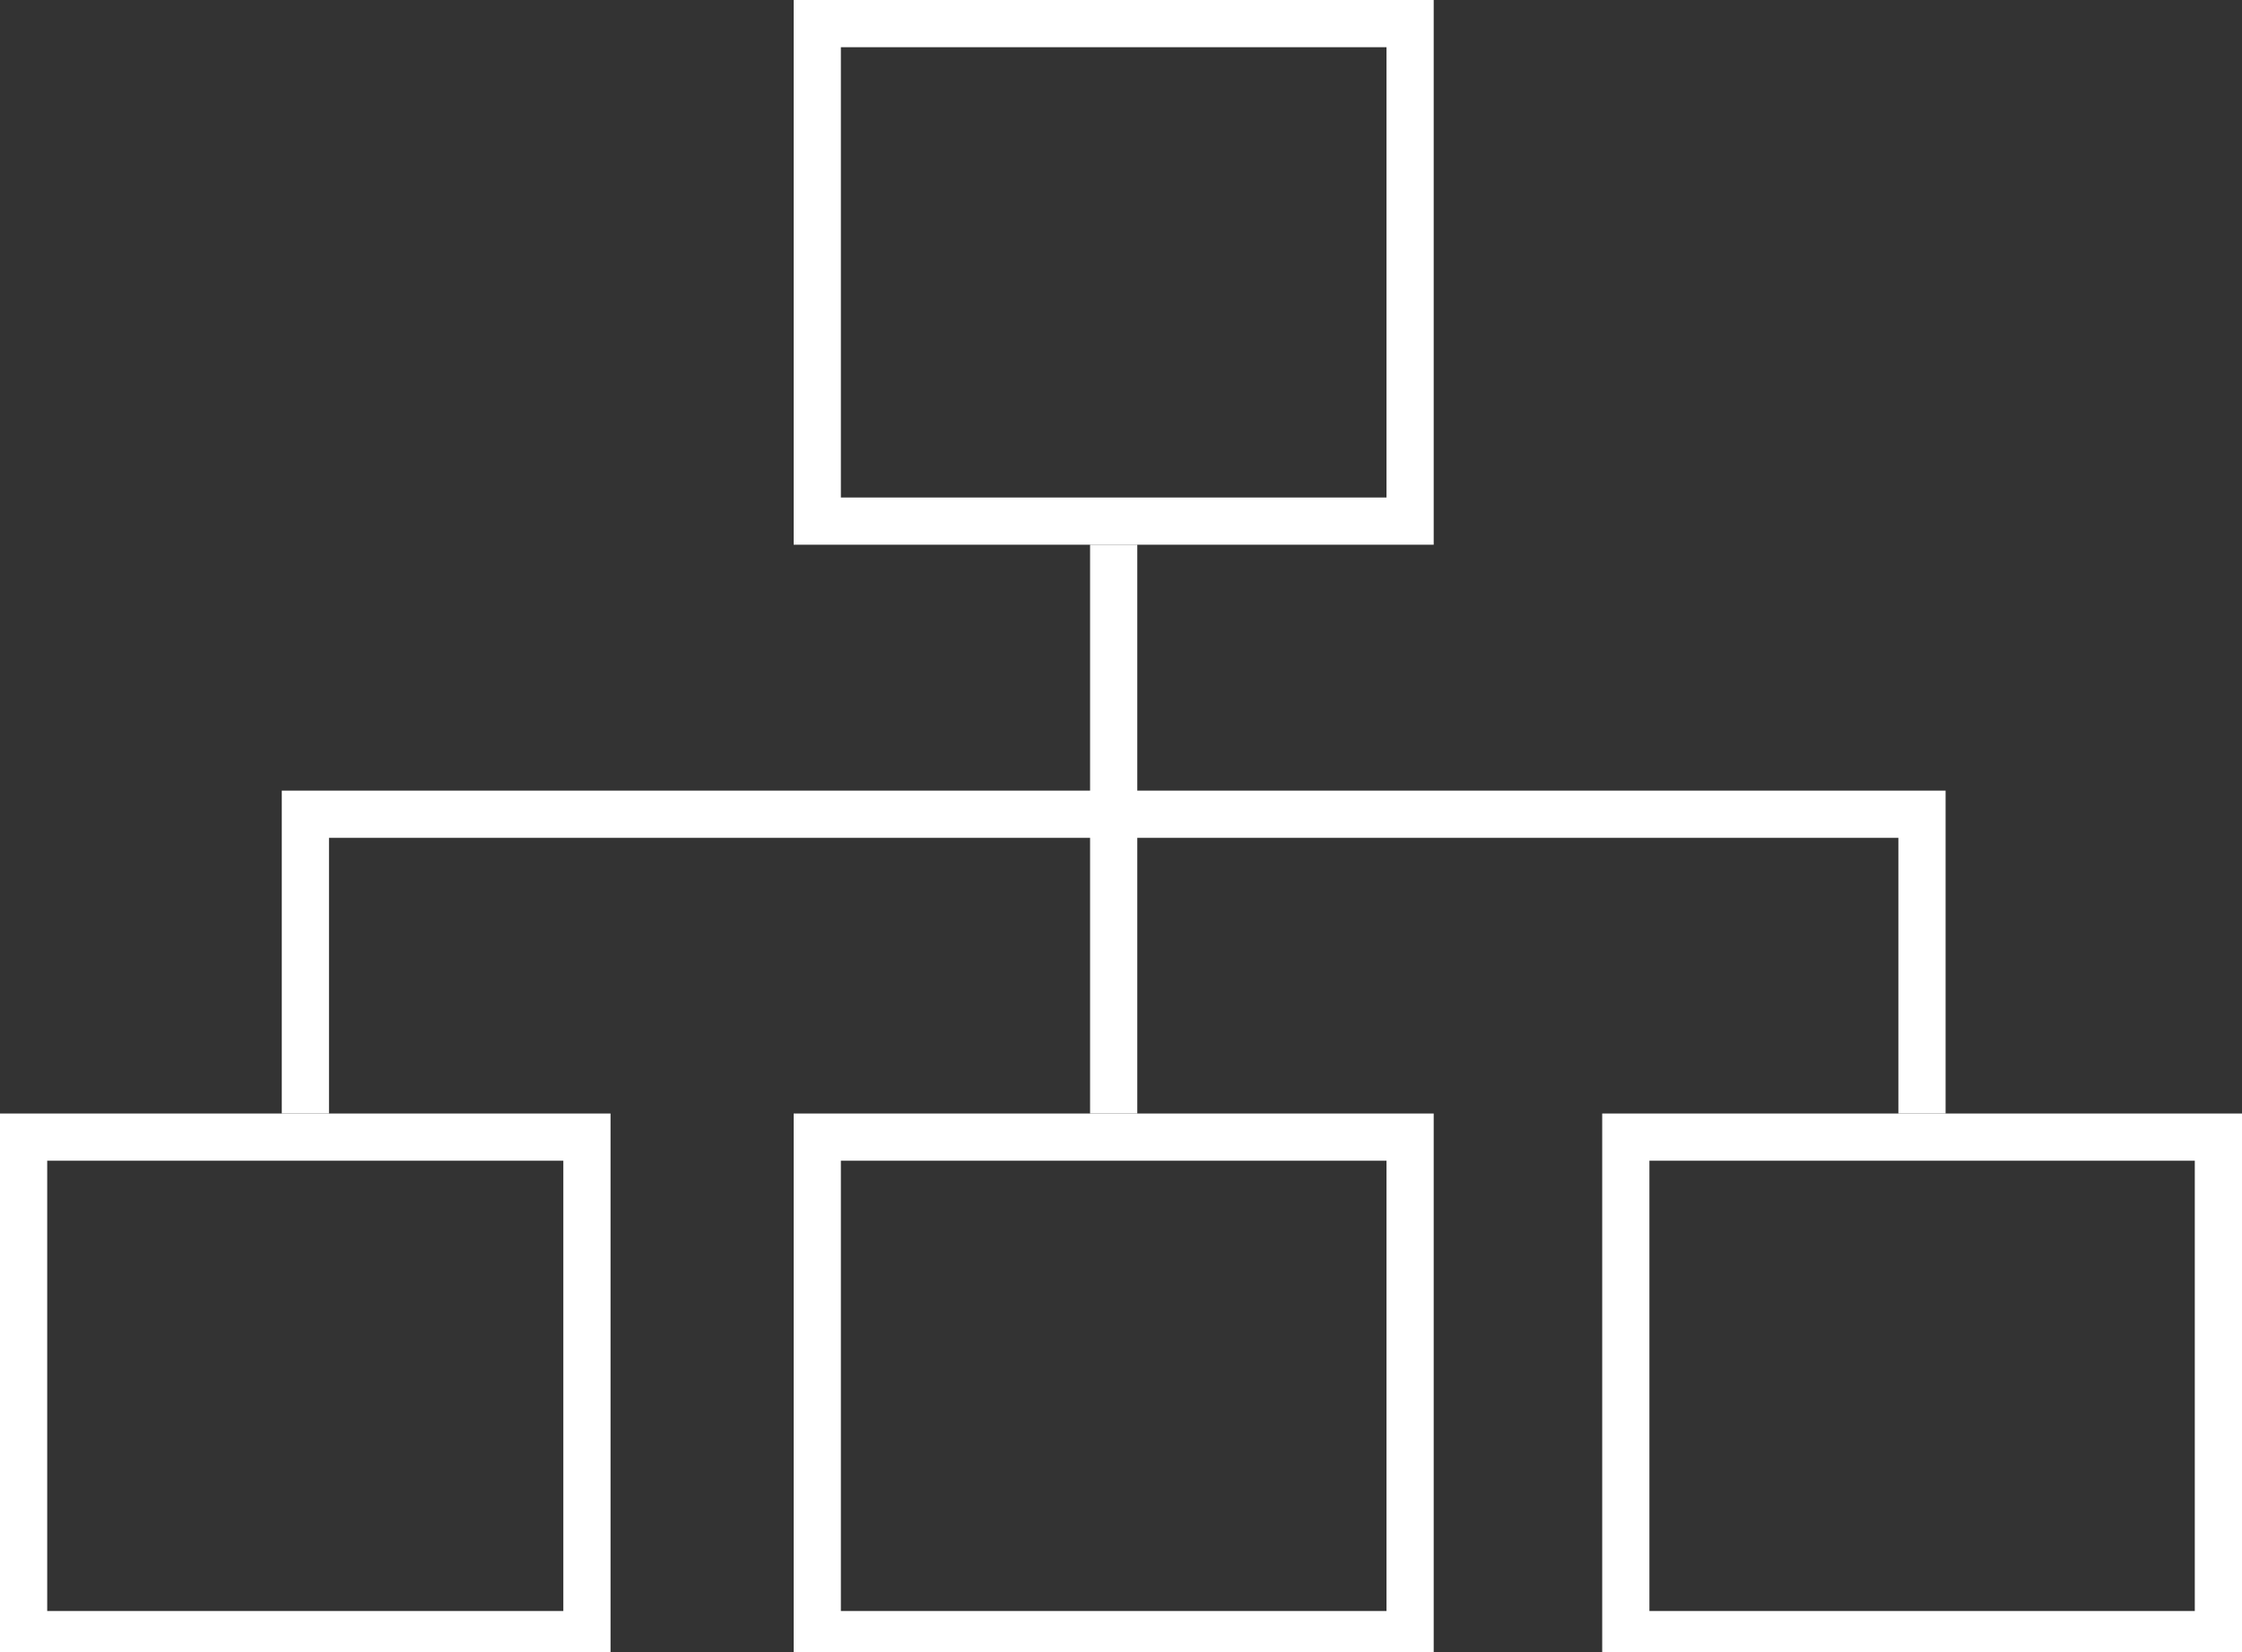 <svg id="Ebene_1" data-name="Ebene 1" xmlns="http://www.w3.org/2000/svg" viewBox="0 0 95 70"><rect x="0" y="0" width="95" height="70" fill="#333333" stroke="none"/><defs><style>.cls-1{fill:#fff;}.cls-2{fill:none;stroke:#fff;stroke-miterlimit:10;stroke-width:2px;}</style></defs><title>Icons-und-Co</title><path class="cls-1" d="M58.75,2V21.08H35.63V2H58.75m2-2H33.63V23.08H60.75V0Z"/><path class="cls-1" d="M58.75,49.18V68.26H35.63V49.18H58.75m2-2H33.63V70.26H60.75V47.18Z"/><line class="cls-2" x1="47.19" y1="23.08" x2="47.19" y2="47.18"/><path class="cls-1" d="M23.87,49.18V68.26H2V49.18H23.87m2-2H0V70.26H25.87V47.18Z"/><path class="cls-1" d="M93,49.18V68.26H69.89V49.18H93m2-2H67.89V70.26H95V47.18Z"/><polyline class="cls-2" points="12.94 47.18 12.94 34.5 81.44 34.5 81.44 47.18"/></svg>